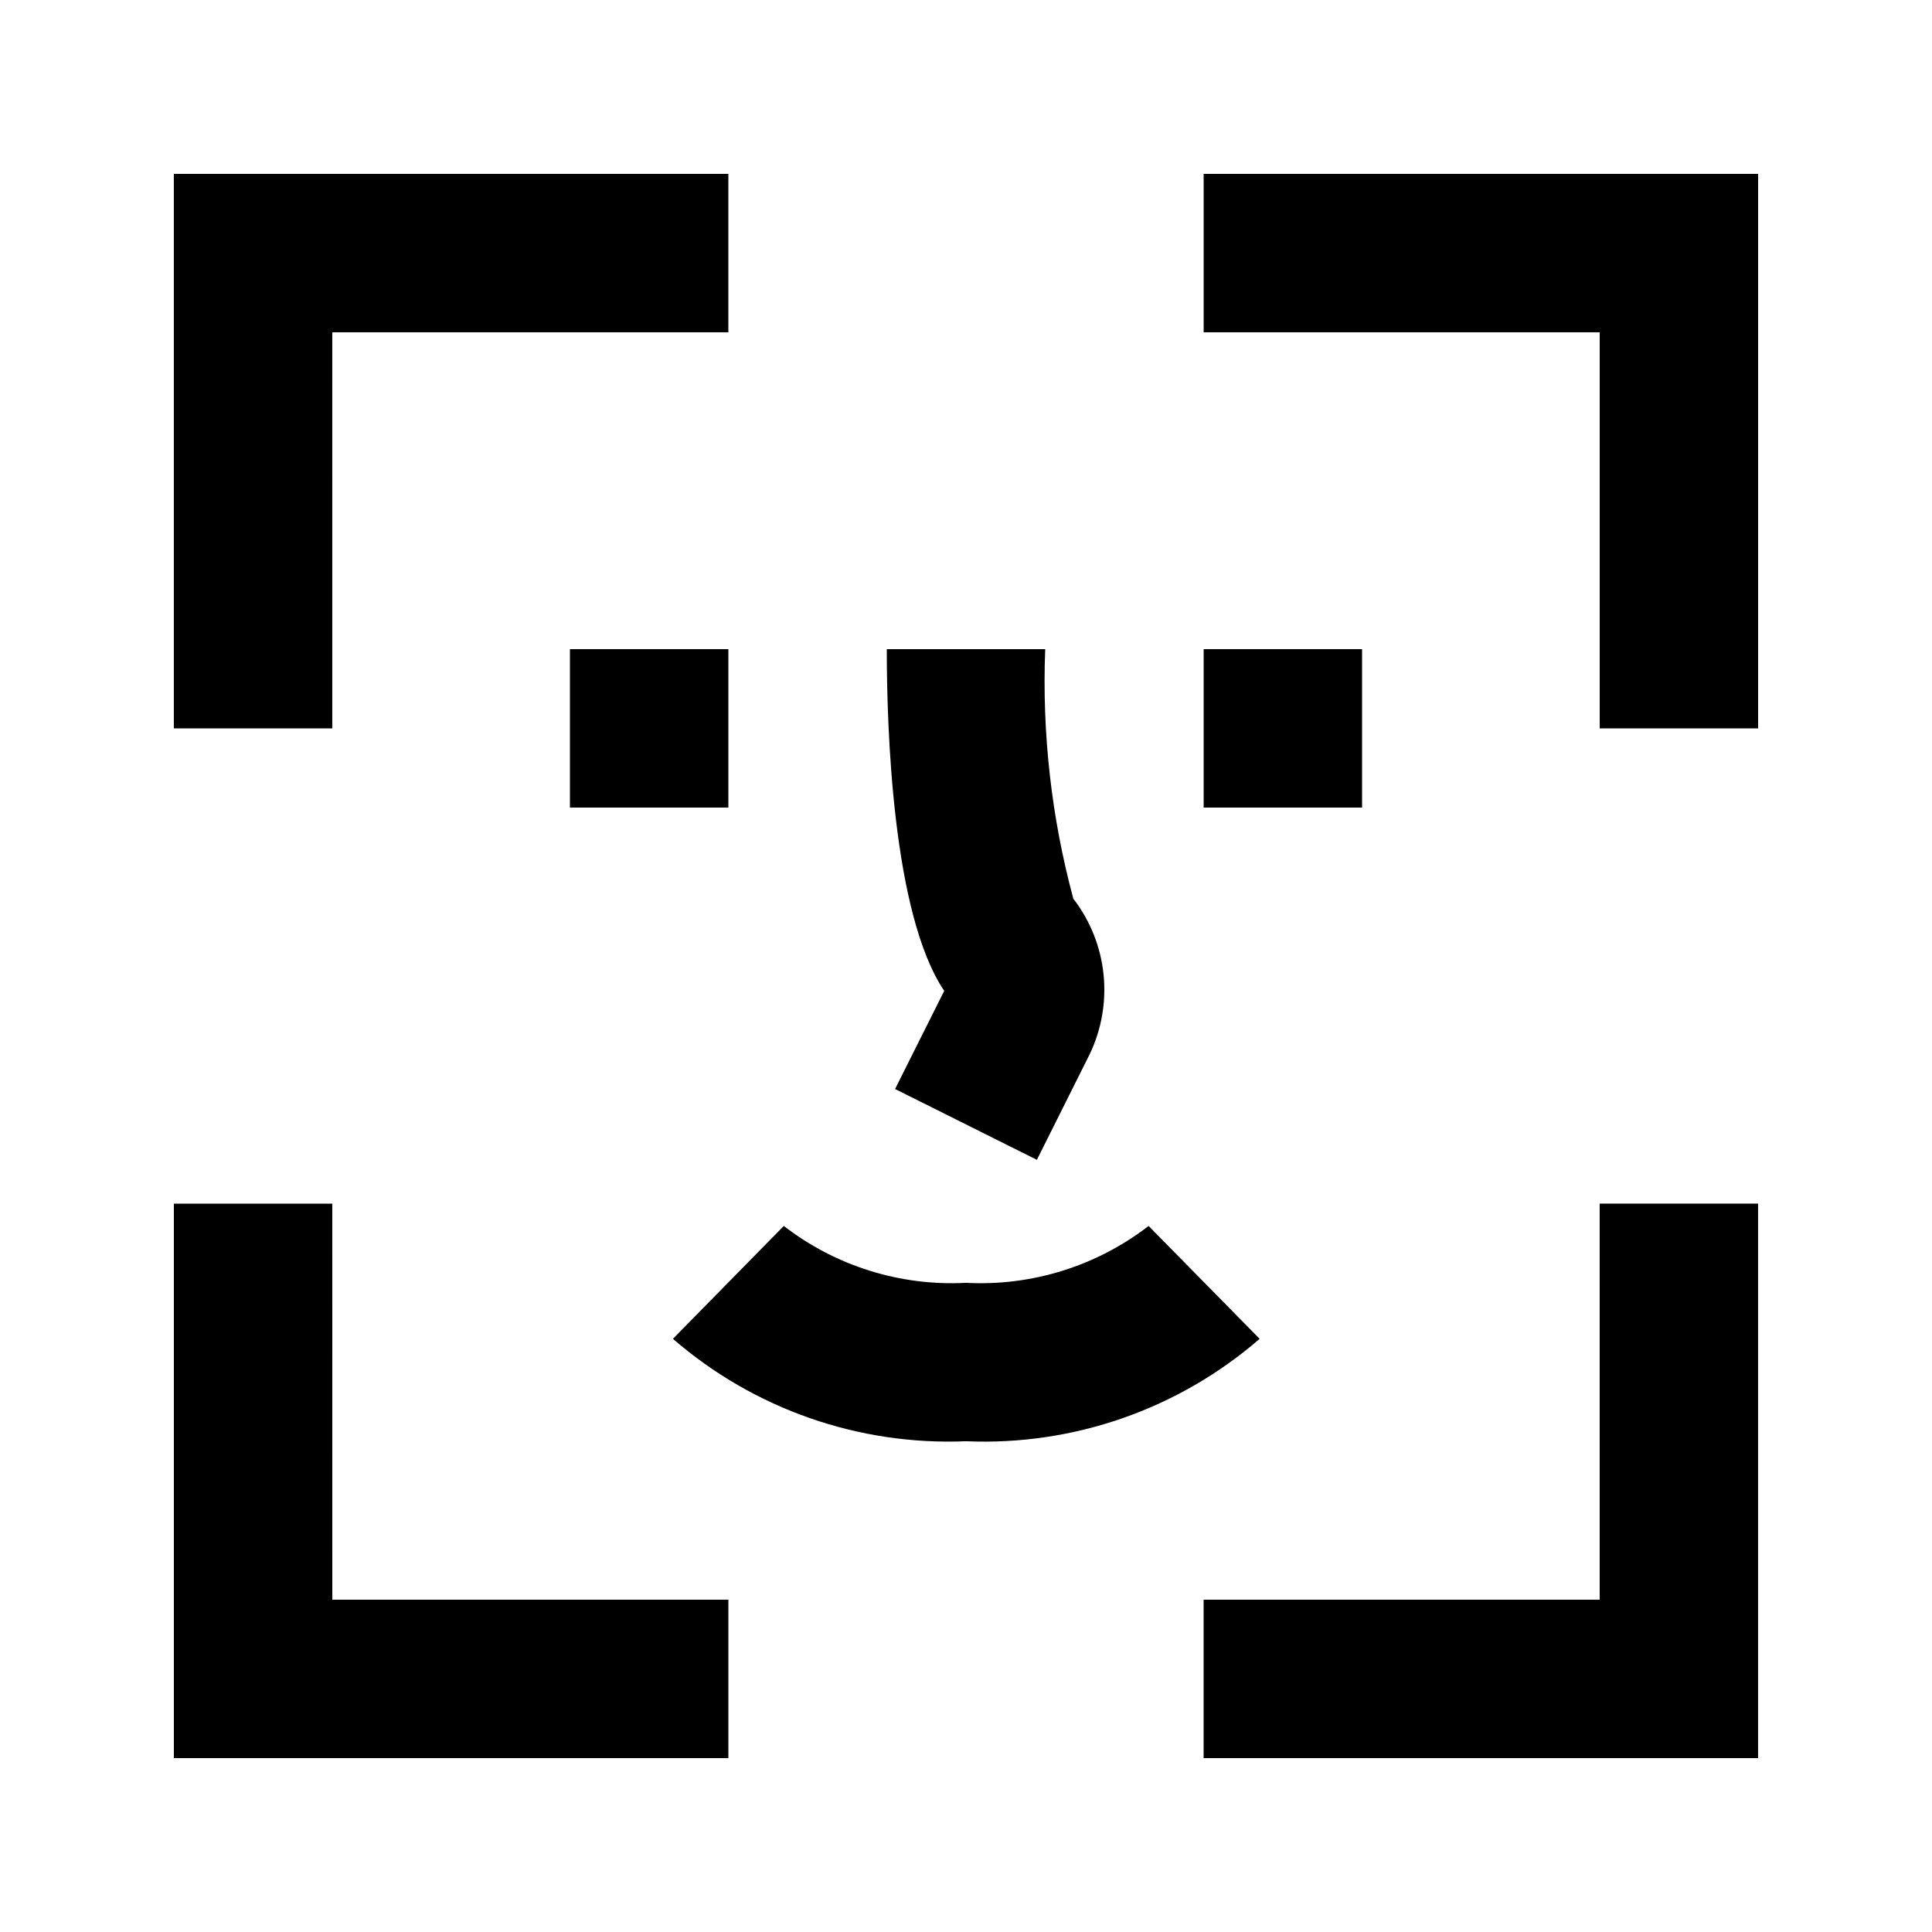 <?xml version="1.0" encoding="UTF-8"?>
<!-- Uploaded to: ICON Repo, www.svgrepo.com, Generator: ICON Repo Mixer Tools -->
<svg fill="#000000" width="800px" height="800px" version="1.1" viewBox="144 144 512 512" xmlns="http://www.w3.org/2000/svg">
 <g>
  <path d="m232.06 232.06h104.96v-41.984h-146.95v146.95h41.984z"/>
  <path d="m232.06 462.98h-41.984v146.94h146.95v-41.984h-104.96z"/>
  <path d="m462.98 190.08v41.984h104.96v104.96h41.984v-146.95z"/>
  <path d="m567.93 567.93h-104.96v41.984h146.94v-146.94h-41.984z"/>
  <path d="m295.04 316.03h41.984v41.984h-41.984z"/>
  <path d="m462.98 316.03h41.984v41.984h-41.984z"/>
  <path d="m381.21 432.6 37.574 18.766 13.961-27.918c3.18-6.606 4.461-13.965 3.703-21.254-0.762-7.293-3.531-14.23-8.008-20.035-5.801-21.539-8.316-43.836-7.449-66.125h-41.984c0 20.57 1.449 70.113 15.219 90.559z"/>
  <path d="m448.39 468.89c-13.805 10.656-30.977 16.004-48.387 15.07-17.383 0.922-34.516-4.426-48.285-15.07l-29.391 29.914h0.004c21.484 18.617 49.266 28.328 77.672 27.141 28.453 1.227 56.297-8.484 77.816-27.141z"/>
 </g>
</svg>